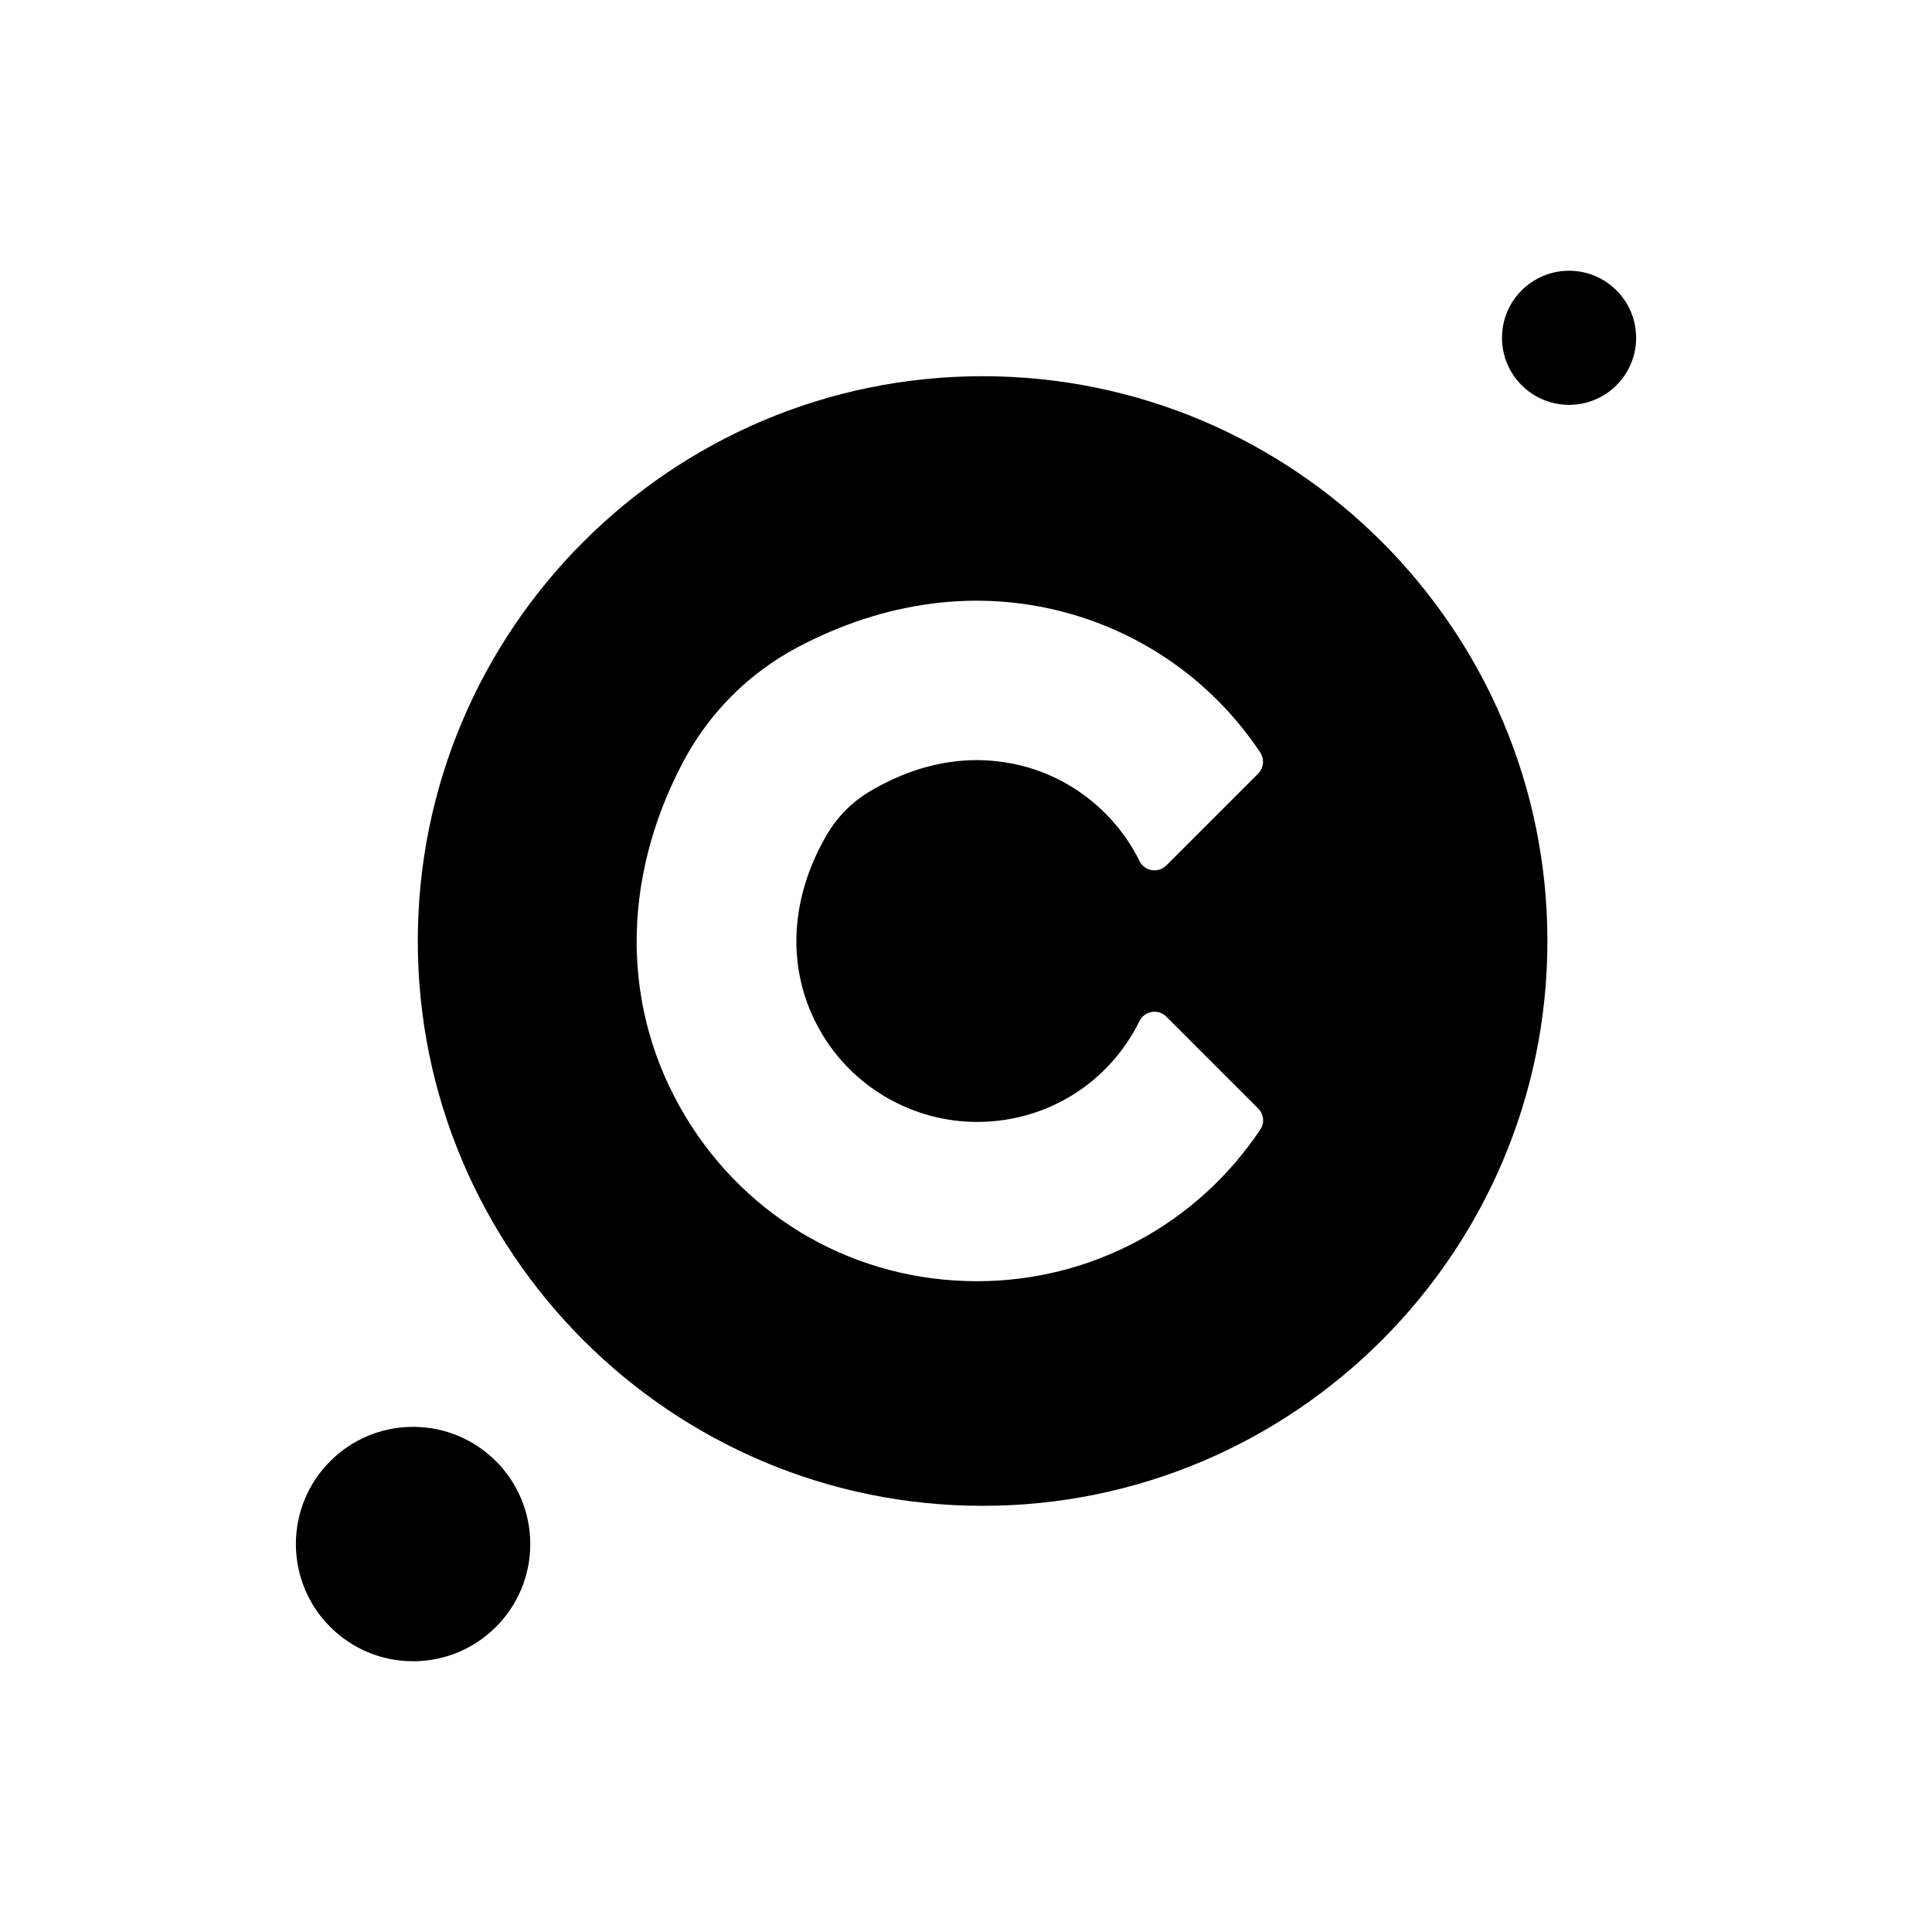 <?xml version="1.0" encoding="UTF-8"?>
<!-- Uploaded to: SVG Find, www.svgrepo.com, Generator: SVG Find Mixer Tools -->
<svg fill="#000000" width="800px" height="800px" version="1.1" viewBox="144 144 512 512" xmlns="http://www.w3.org/2000/svg">
 <g fill-rule="evenodd">
  <path d="m284.53 553.19c0 17.152-13.906 31.059-31.059 31.059s-31.055-13.906-31.055-31.059 13.902-31.059 31.055-31.059 31.059 13.906 31.059 31.059"/>
  <path d="m404.4 243.7c-82.551 0-149.68 67.133-149.68 149.68 0 82.551 67.133 149.68 149.68 149.68 82.547 0 149.68-67.133 149.68-149.68s-67.133-149.68-149.68-149.68zm-43.008 173.54c8.531 14.883 24.48 24.082 41.586 24.082 18.395 0 34.879-10.266 43.008-26.746 0.625-1.285 1.867-2.176 3.242-2.398 1.422-0.223 2.844 0.223 3.863 1.246l24.348 24.348c1.508 1.512 1.73 3.867 0.531 5.598-16.797 25.148-44.828 40.164-75.039 40.164-31.902 0-60.781-16.309-77.266-43.633-17.016-28.215-17.281-62.426-0.664-93.922 6.887-13.02 17.371-23.547 30.344-30.434 23.105-12.219 47.539-15.461 70.645-9.332 21.238 5.598 39.719 18.793 51.984 37.188 1.156 1.777 0.934 4.086-0.531 5.598l-24.348 24.348c-1.02 1.02-2.441 1.465-3.863 1.242-1.422-0.223-2.621-1.109-3.242-2.398-5.91-11.949-16.617-20.969-29.324-24.746-9.594-2.848-24.703-4.086-42.207 6.309-4.617 2.754-8.574 6.711-11.371 11.504-10.086 17.328-10.711 36.258-1.691 51.984z"/>
  <path d="m577.59 233.52c0 9.816-7.957 17.773-17.773 17.773s-17.773-7.957-17.773-17.773c0-9.812 7.957-17.77 17.773-17.77s17.773 7.957 17.773 17.77"/>
 </g>
</svg>